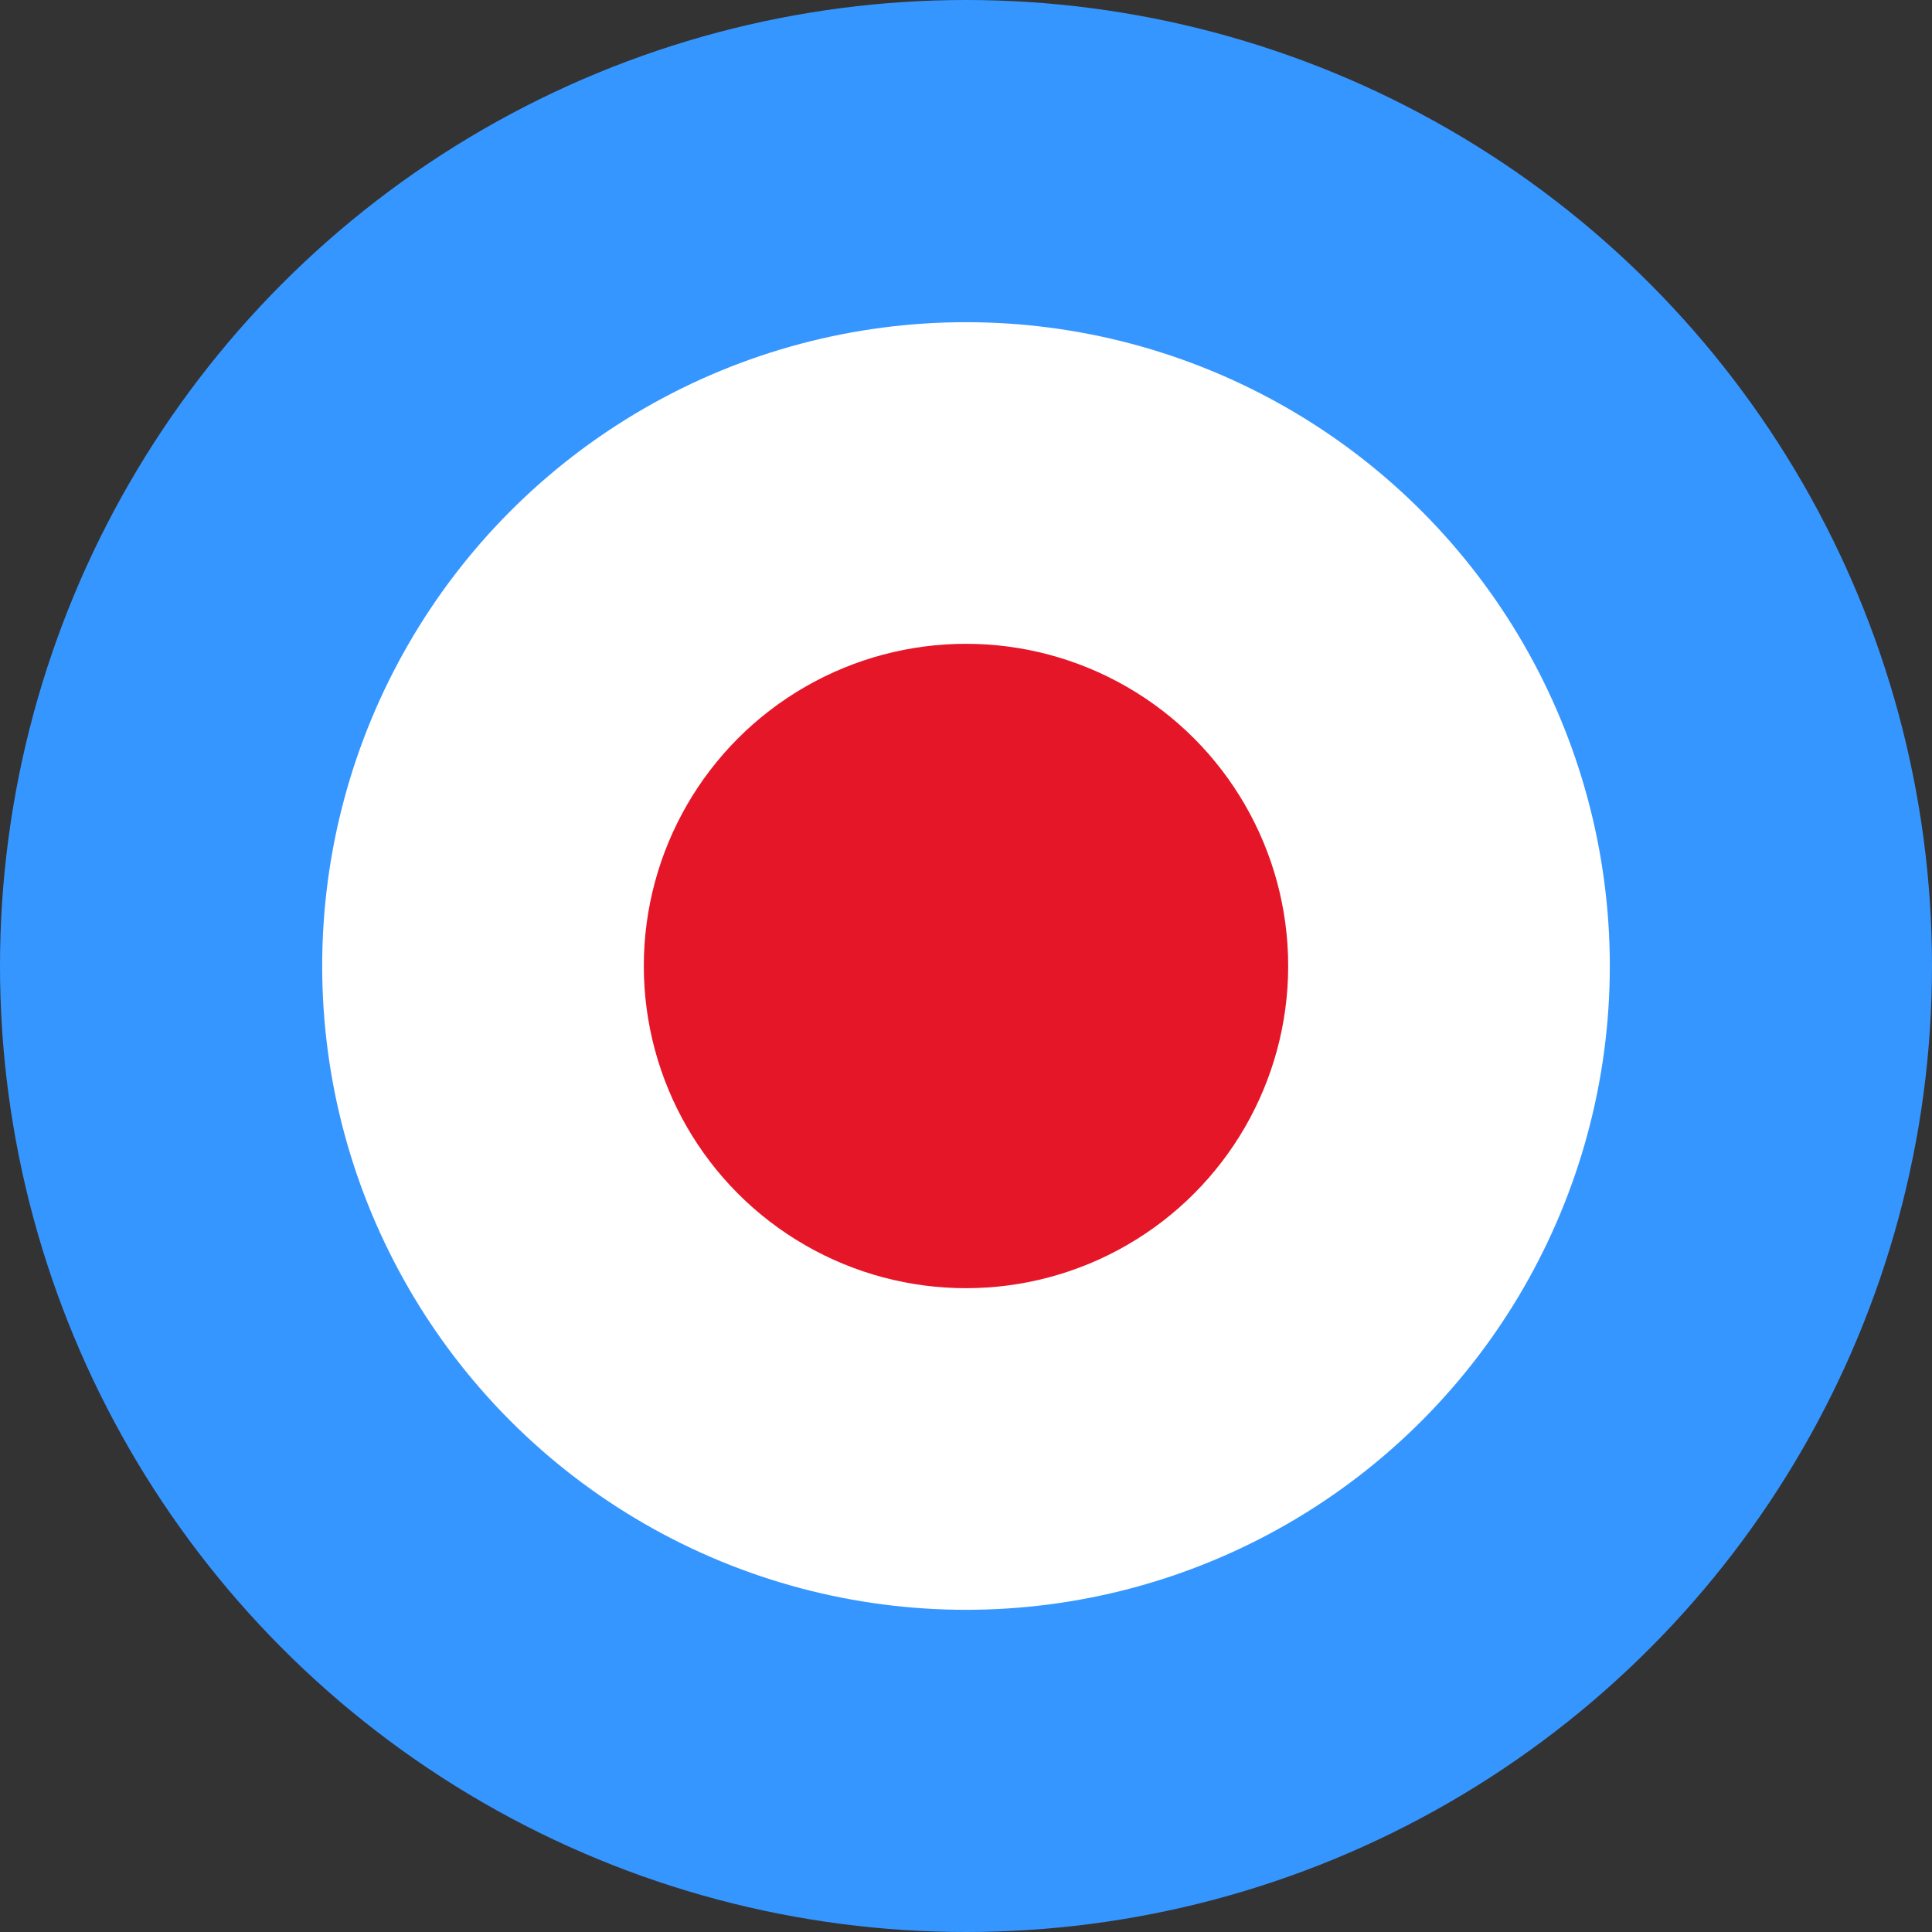 <svg xmlns="http://www.w3.org/2000/svg" viewBox="0 0 34 34"><rect x="0" y="0" width="34" height="34" fill="#333333" stroke="none"/><defs><style>.cls-1{fill:#3696ff;}.cls-2{fill:#fff;}.cls-3{fill:#e61629;}</style></defs><g id="Layer_1" data-name="Layer 1"><circle class="cls-1" cx="17" cy="17" r="17"/><circle class="cls-2" cx="17" cy="17" r="11.33"/><circle class="cls-3" cx="17" cy="17" r="5.67"/></g></svg>